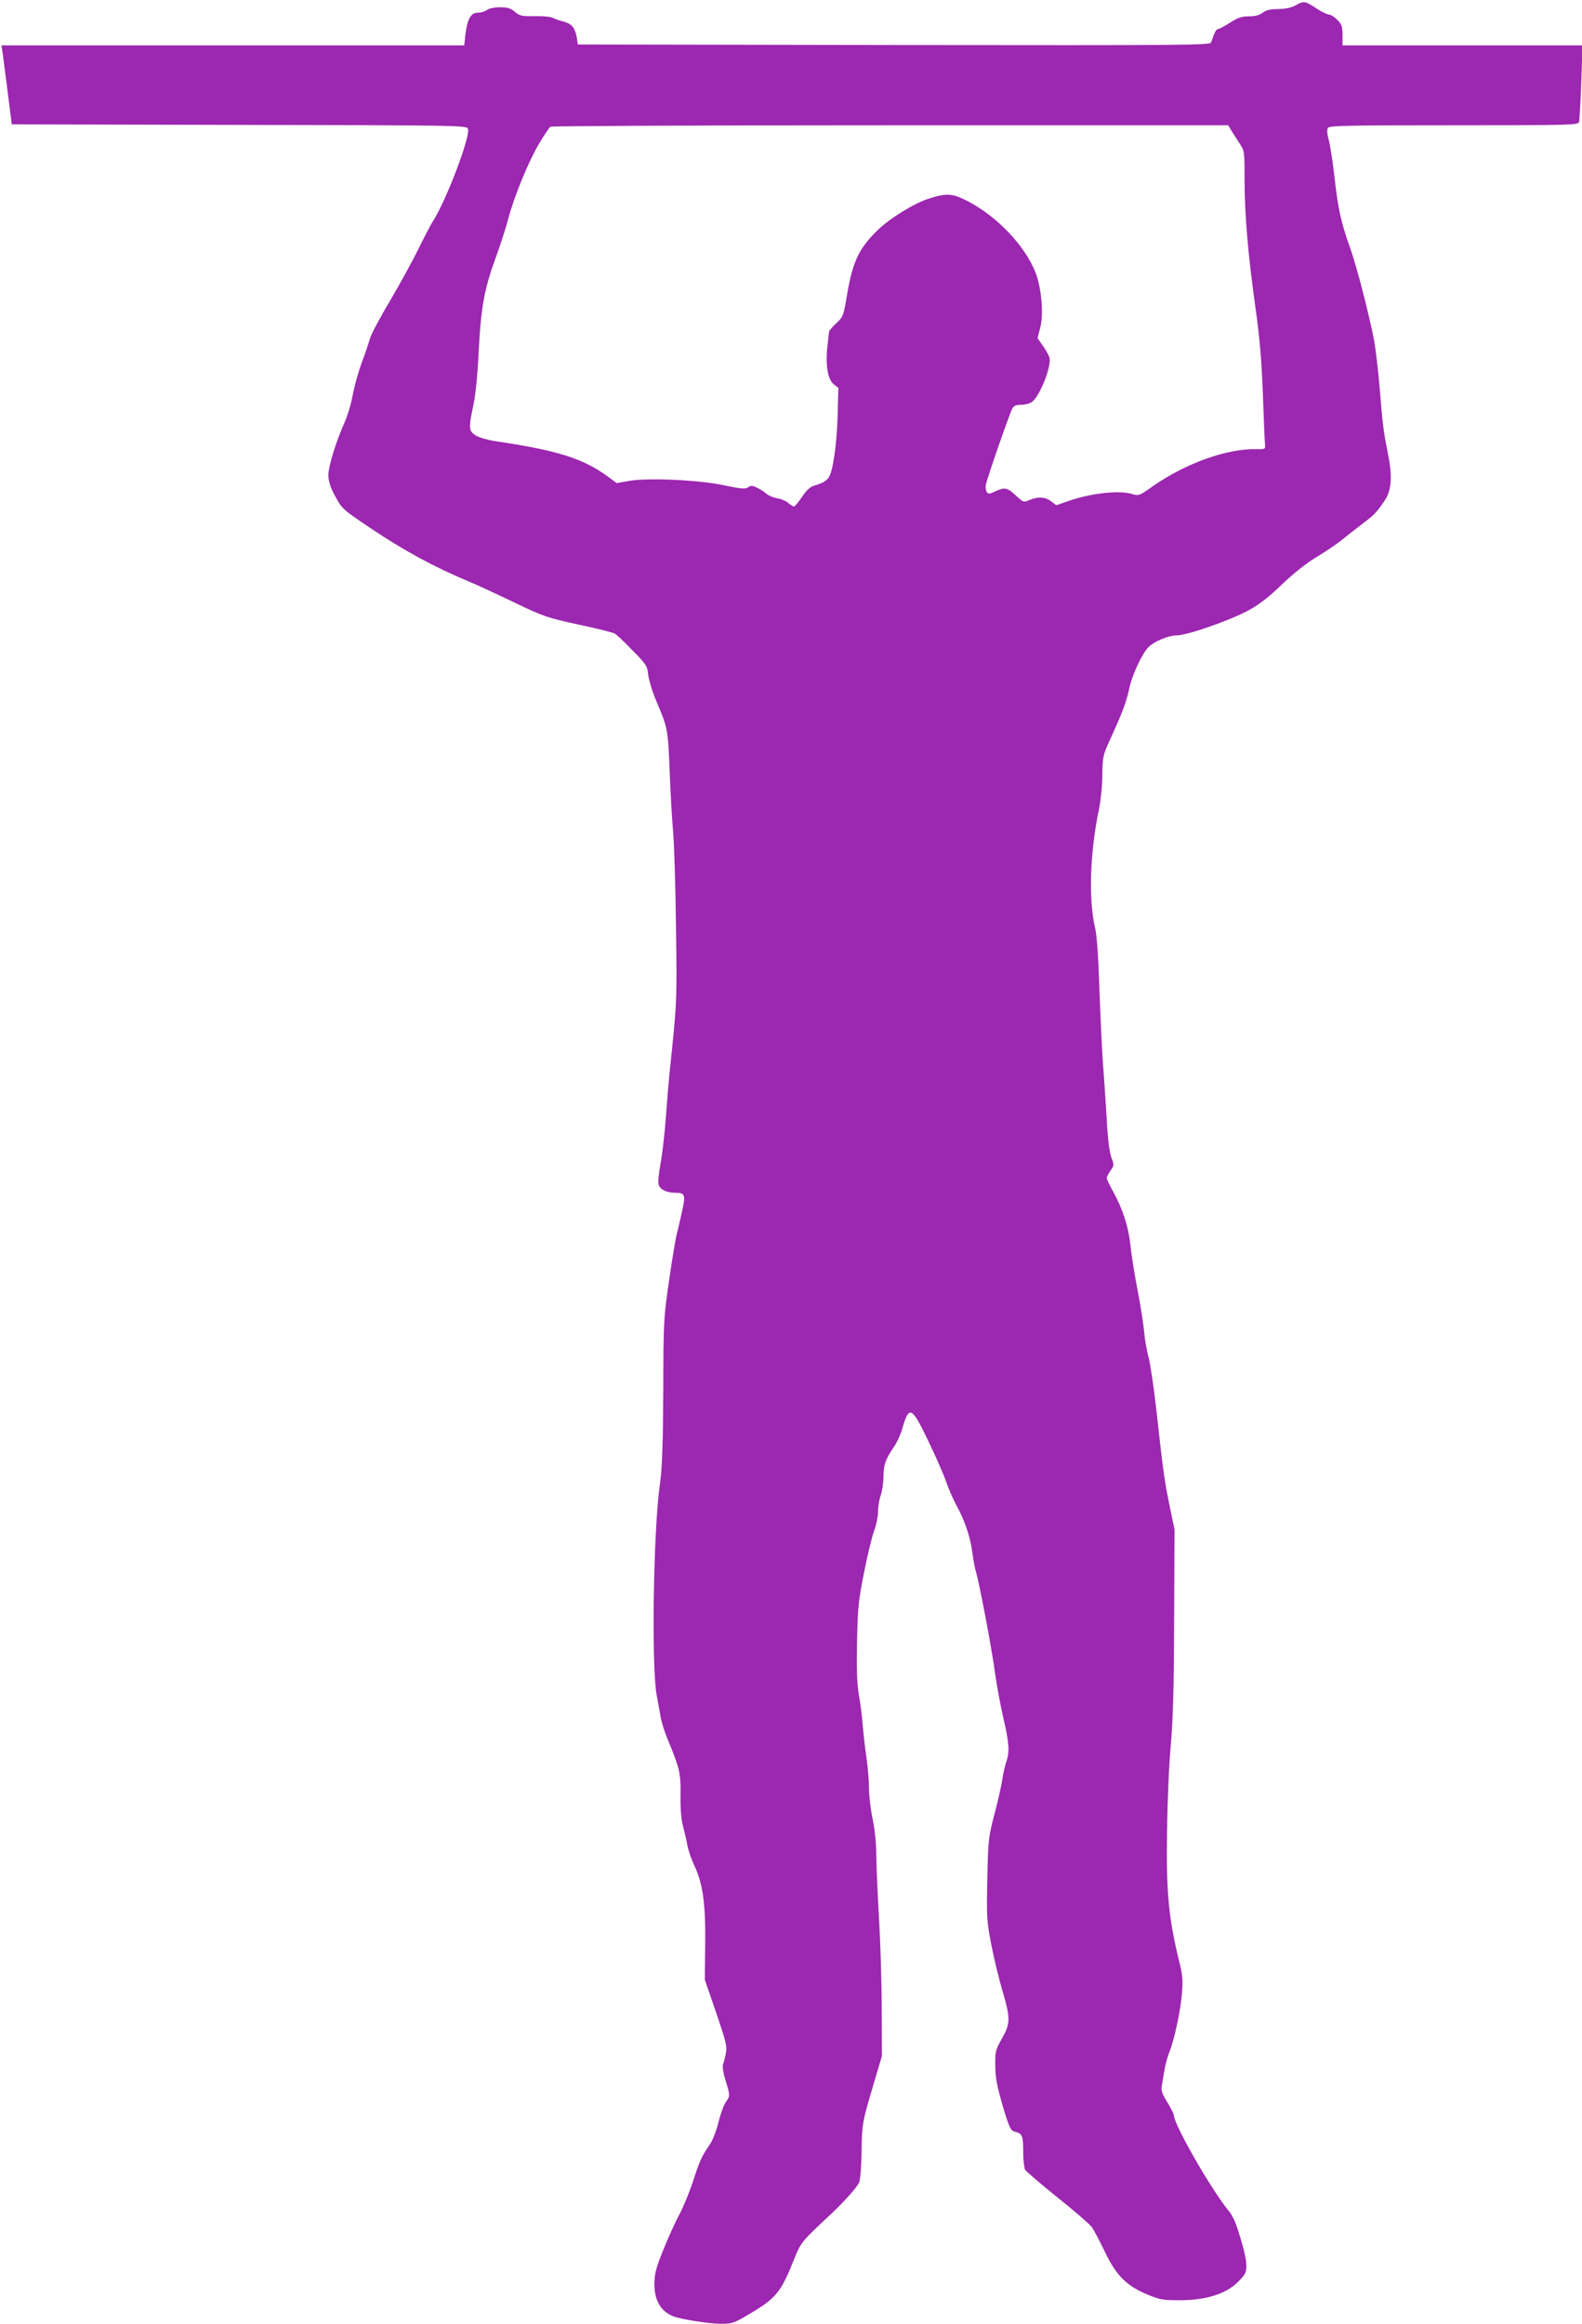 <?xml version="1.0" standalone="no"?>
<!DOCTYPE svg PUBLIC "-//W3C//DTD SVG 20010904//EN"
 "http://www.w3.org/TR/2001/REC-SVG-20010904/DTD/svg10.dtd">
<svg version="1.0" xmlns="http://www.w3.org/2000/svg"
 width="872pt" height="1280pt" viewBox="0 0 872 1280"
 preserveAspectRatio="xMidYMid meet">
<g transform="translate(0,1280) scale(0.1,-0.1)"
fill="#9c27b0" stroke="none">
<path d="M7140 12770 c-23 -13 -56 -19 -95 -20 -44 0 -67 -6 -85 -20 -17 -13
-41 -20 -75 -20 -41 0 -62 -7 -105 -35 -30 -19 -60 -35 -66 -35 -10 0 -21 -21
-38 -73 -5 -16 -95 -17 -1748 -15 l-1743 3 -5 35 c-10 57 -27 78 -73 91 -23 6
-51 15 -61 21 -11 6 -55 10 -99 9 -71 -1 -82 1 -109 24 -23 20 -41 25 -82 25
-30 0 -60 -6 -72 -15 -10 -8 -33 -15 -50 -15 -39 0 -58 -35 -69 -122 l-6 -58
-1276 0 -1275 0 8 -52 c4 -29 16 -127 28 -218 l21 -165 1252 -3 c1200 -2 1253
-3 1262 -20 18 -34 -116 -389 -191 -508 -14 -21 -50 -91 -81 -154 -31 -63
-101 -191 -156 -285 -56 -93 -106 -188 -112 -210 -6 -22 -26 -83 -46 -135 -19
-52 -41 -132 -49 -177 -8 -45 -28 -112 -44 -148 -49 -110 -90 -243 -90 -293 1
-35 10 -65 38 -116 37 -69 39 -71 206 -183 173 -116 345 -209 521 -282 55 -23
174 -78 265 -122 156 -75 175 -81 347 -119 101 -21 191 -44 200 -49 10 -5 55
-47 99 -93 77 -78 82 -86 87 -136 4 -29 22 -90 41 -135 67 -158 67 -158 77
-387 4 -118 13 -271 19 -340 6 -69 14 -306 16 -527 6 -409 6 -410 -36 -808 -5
-49 -14 -159 -20 -242 -6 -84 -19 -197 -29 -251 -11 -60 -15 -107 -10 -120 10
-26 46 -42 93 -42 52 0 56 -12 35 -105 -10 -46 -23 -101 -29 -124 -6 -22 -25
-136 -42 -253 -30 -208 -31 -222 -32 -608 -2 -306 -6 -421 -18 -510 -37 -255
-48 -1013 -18 -1170 6 -30 15 -80 20 -110 4 -30 22 -86 38 -125 69 -167 75
-192 73 -315 -1 -77 4 -133 14 -170 8 -30 19 -77 24 -105 5 -27 23 -79 40
-115 46 -99 61 -212 58 -435 l-2 -190 62 -180 c55 -161 61 -185 54 -225 -5
-25 -12 -53 -16 -62 -4 -10 2 -48 14 -87 26 -84 26 -85 2 -119 -11 -15 -29
-65 -41 -112 -12 -49 -33 -102 -49 -125 -42 -59 -56 -90 -91 -200 -18 -55 -51
-136 -74 -180 -24 -44 -64 -133 -90 -198 -40 -98 -48 -130 -49 -185 -1 -92 35
-154 105 -181 45 -17 199 -41 265 -41 57 0 70 4 150 52 153 90 177 120 254
313 33 82 42 93 184 225 84 78 159 161 171 190 6 14 12 88 13 165 2 157 3 161
66 375 l46 155 -1 257 c0 142 -7 369 -15 505 -8 137 -15 293 -15 348 0 60 -8
138 -20 195 -11 52 -20 128 -20 168 0 39 -6 116 -14 170 -8 53 -17 135 -21
182 -3 47 -13 121 -21 165 -10 59 -13 136 -10 290 4 191 7 226 39 385 19 96
44 200 56 230 11 30 21 78 21 105 0 28 7 68 15 90 8 22 14 68 15 103 0 65 11
95 61 168 15 22 35 67 44 100 36 124 51 117 142 -74 42 -86 86 -188 99 -226
13 -38 39 -97 57 -130 45 -82 76 -173 87 -260 5 -39 14 -87 20 -106 19 -63 90
-439 105 -558 9 -64 29 -173 45 -243 33 -141 36 -188 16 -245 -7 -22 -17 -64
-21 -94 -4 -30 -23 -116 -43 -190 -34 -131 -35 -142 -40 -361 -4 -213 -3 -233
22 -360 14 -74 42 -188 61 -253 45 -153 45 -180 -2 -264 -36 -64 -38 -71 -37
-152 1 -68 10 -112 41 -220 38 -125 43 -135 68 -142 40 -10 45 -23 45 -111 0
-43 5 -87 10 -98 6 -10 87 -79 179 -153 93 -74 178 -148 189 -163 11 -16 43
-76 71 -134 62 -131 119 -189 234 -237 69 -29 86 -32 178 -32 146 0 255 34
322 100 42 42 47 52 47 90 0 40 -20 120 -57 228 -8 23 -25 55 -37 70 -96 115
-306 480 -306 532 0 6 -16 38 -36 71 -29 47 -35 65 -30 91 3 18 10 58 15 88 5
30 17 72 25 93 27 61 64 235 71 328 6 70 3 102 -14 170 -60 243 -74 388 -68
734 2 154 11 366 21 470 12 139 17 323 18 685 l2 495 -27 130 c-30 148 -37
200 -72 519 -14 126 -34 261 -44 300 -11 39 -22 105 -25 146 -4 41 -20 143
-36 225 -16 83 -34 194 -39 247 -12 105 -41 195 -96 296 -19 34 -35 67 -35 73
0 6 10 24 21 41 20 28 21 31 5 72 -11 29 -20 101 -26 217 -6 96 -15 235 -21
309 -5 74 -14 257 -19 405 -6 179 -14 292 -24 335 -37 155 -28 419 22 655 9
44 18 128 18 186 2 105 3 109 48 207 66 145 85 196 102 276 14 66 66 179 101
218 29 32 111 68 157 68 59 0 289 80 396 137 62 34 112 72 185 143 63 60 133
116 189 150 49 29 112 72 140 94 28 23 80 64 116 91 66 50 75 59 121 126 39
56 45 133 20 256 -25 126 -29 153 -46 363 -8 96 -22 213 -30 260 -30 155 -96
411 -135 520 -49 137 -65 212 -85 390 -9 80 -23 169 -31 199 -10 40 -11 58 -3
68 9 11 136 13 695 13 642 0 683 1 688 18 2 9 8 108 12 220 l7 202 -662 0
-661 0 0 56 c0 48 -4 59 -29 85 -16 16 -37 29 -47 29 -9 0 -41 16 -70 35 -60
40 -67 41 -114 15z m-354 -687 c9 -16 30 -47 45 -71 29 -42 29 -43 29 -200 0
-190 19 -414 60 -707 23 -161 34 -289 41 -475 5 -140 10 -266 12 -280 2 -23
-1 -25 -43 -24 -163 5 -391 -76 -574 -203 -76 -54 -80 -55 -116 -44 -73 22
-231 4 -355 -40 l-63 -22 -27 21 c-32 25 -72 28 -120 8 -33 -14 -34 -14 -76
25 -47 44 -62 47 -114 22 -31 -15 -37 -15 -46 -3 -5 8 -8 26 -5 40 5 30 131
393 146 420 8 15 21 20 48 20 21 0 48 7 60 16 44 31 111 201 96 246 -4 13 -20
41 -36 64 l-29 41 15 59 c19 73 7 213 -24 297 -60 159 -231 334 -407 414 -61
28 -99 27 -189 -3 -74 -24 -200 -101 -266 -162 -111 -104 -147 -177 -179 -365
-20 -118 -21 -122 -60 -158 -21 -20 -39 -40 -39 -45 -1 -5 -5 -41 -9 -79 -12
-103 1 -185 34 -211 l26 -21 -4 -154 c-5 -158 -25 -300 -48 -337 -14 -22 -34
-33 -84 -48 -20 -6 -42 -27 -63 -59 -19 -28 -38 -52 -44 -54 -5 -2 -19 6 -31
17 -12 11 -40 24 -62 27 -22 4 -49 15 -60 25 -11 10 -34 25 -51 33 -26 13 -34
14 -50 3 -16 -11 -37 -9 -134 11 -141 30 -418 42 -524 24 l-67 -12 -47 35
c-138 101 -278 145 -622 196 -40 6 -89 20 -107 31 -40 25 -41 40 -13 171 12
58 23 171 29 298 12 240 32 344 95 515 24 66 54 158 66 204 30 119 113 322
172 421 28 47 56 88 62 92 6 4 849 8 1873 8 l1863 0 16 -27z"/>
</g>
</svg>

